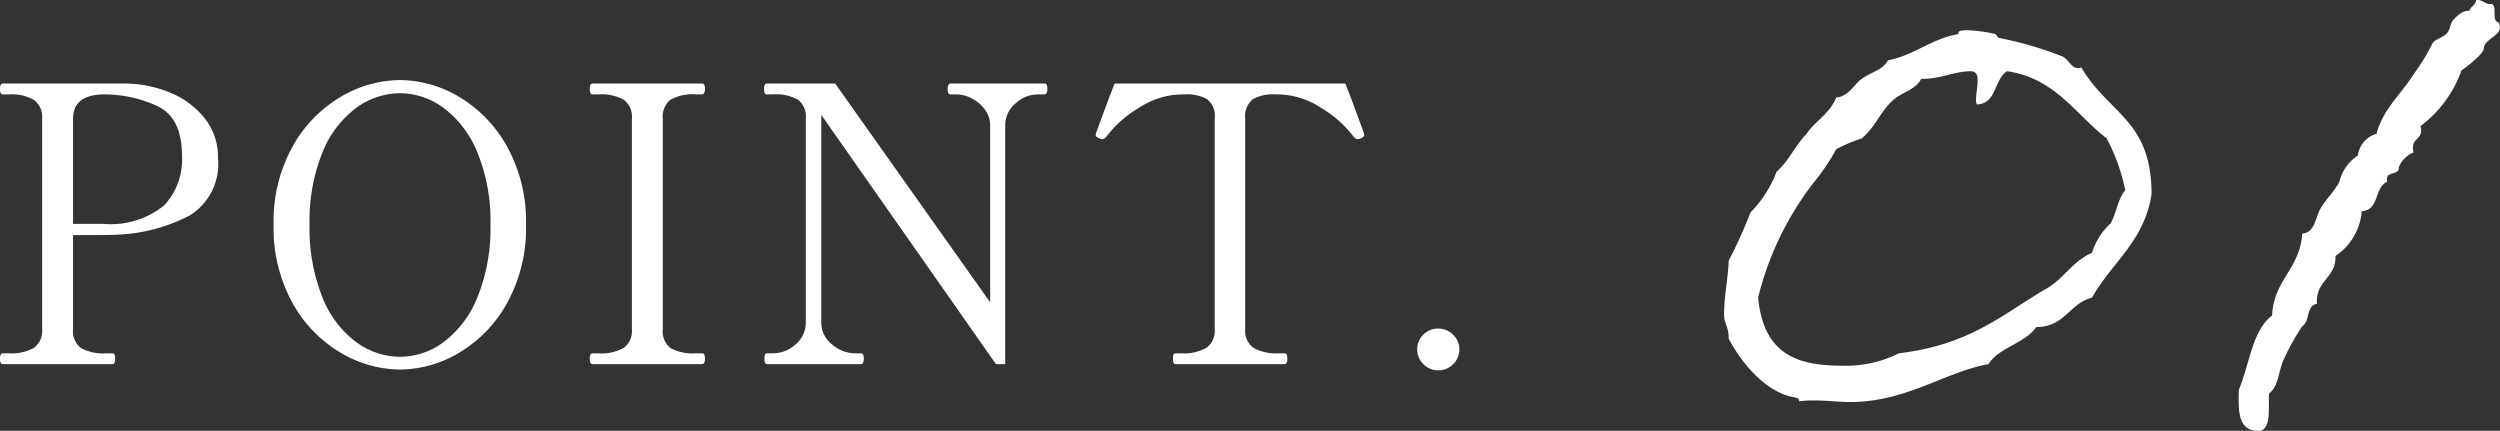<svg xmlns="http://www.w3.org/2000/svg" width="129.373" height="22.293" viewBox="0 0 129.373 22.293">
  <rect x="0" y="0" width="129.373" height="22.293" fill="#333333" stroke="none"/>
  <g id="グループ_79138" data-name="グループ 79138" transform="translate(-411.1 -2786.156)">
    <path id="パス_203976" data-name="パス 203976" d="M7.6-14.52a6.121,6.121,0,0,1,2.35.49,4.38,4.38,0,0,1,1.76,1.33,3.191,3.191,0,0,1,.67,2.02,3.134,3.134,0,0,1-1.47,2.99,8.855,8.855,0,0,1-3.75.99q-.26.02-1.14.02H4.88v4.86a1.113,1.113,0,0,0,.4.98A2.368,2.368,0,0,0,6.6-.56h.32q.14,0,.14.26,0,.3-.14.3H1.24Q1.1,0,1.1-.28t.14-.28h.32A2.391,2.391,0,0,0,2.85-.84a1.08,1.08,0,0,0,.43-.98V-12.7a1.094,1.094,0,0,0-.42-.97,2.316,2.316,0,0,0-1.3-.29H1.24q-.14,0-.14-.28t.14-.28H7.6ZM6.44-7.26A4.382,4.382,0,0,0,9.6-8.22a3.475,3.475,0,0,0,.92-2.54q0-2.04-1.33-2.62a6.63,6.63,0,0,0-2.67-.58q-1.64,0-1.64,1.26v5.44H6.44ZM21.8.28a6.086,6.086,0,0,1-3.07-.87,6.8,6.8,0,0,1-2.49-2.57,8,8,0,0,1-.98-4.06,7.953,7.953,0,0,1,.98-4.04,6.8,6.8,0,0,1,2.49-2.57,6.086,6.086,0,0,1,3.07-.87,6.033,6.033,0,0,1,3.06.87,6.821,6.821,0,0,1,2.48,2.57,7.953,7.953,0,0,1,.98,4.04,8,8,0,0,1-.98,4.06A6.821,6.821,0,0,1,24.86-.59,6.033,6.033,0,0,1,21.8.28Zm0-.66a3.82,3.82,0,0,0,2.27-.77,5.412,5.412,0,0,0,1.74-2.32,9.429,9.429,0,0,0,.67-3.75,9.3,9.3,0,0,0-.67-3.72,5.419,5.419,0,0,0-1.74-2.31,3.82,3.82,0,0,0-2.27-.77,3.864,3.864,0,0,0-2.28.77,5.316,5.316,0,0,0-1.74,2.31,9.423,9.423,0,0,0-.66,3.72,9.556,9.556,0,0,0,.66,3.75,5.31,5.31,0,0,0,1.74,2.32A3.864,3.864,0,0,0,21.8-.38ZM31.76,0q-.14,0-.14-.28t.14-.28h.32a2.309,2.309,0,0,0,1.31-.29,1.082,1.082,0,0,0,.41-.95V-12.7a1.09,1.09,0,0,0-.42-.98,2.383,2.383,0,0,0-1.3-.28h-.32q-.14,0-.14-.28t.14-.28h5.66a.126.126,0,0,1,.13.07.56.56,0,0,1,.03.21q0,.28-.16.28h-.3a2.362,2.362,0,0,0-1.33.28,1.126,1.126,0,0,0-.39.98V-1.8a1.086,1.086,0,0,0,.4.97,2.44,2.44,0,0,0,1.32.27h.3a.126.126,0,0,1,.13.07.56.56,0,0,1,.03.21q0,.28-.16.28Zm9.02,0q-.12,0-.12-.3,0-.26.12-.26h.32a1.745,1.745,0,0,0,1.17-.46,1.45,1.45,0,0,0,.53-1.14V-12.72a1.09,1.09,0,0,0-.4-.96,2.322,2.322,0,0,0-1.3-.28h-.32q-.14,0-.14-.28t.14-.28h3.54L52.34-3.2v-9.16a1.344,1.344,0,0,0-.27-.81,1.905,1.905,0,0,0-.68-.58,1.731,1.731,0,0,0-.79-.21h-.3a.126.126,0,0,1-.13-.07.56.56,0,0,1-.03-.21q0-.28.16-.28h4.84a.126.126,0,0,1,.13.07.56.56,0,0,1,.03.21q0,.28-.16.28h-.32a1.724,1.724,0,0,0-1.17.47,1.459,1.459,0,0,0-.53,1.13V0h-.48L43.6-12.9V-2.16a1.42,1.42,0,0,0,.56,1.14,1.834,1.834,0,0,0,1.18.46h.32q.14,0,.14.26,0,.3-.14.3ZM61.92,0q-.12,0-.12-.3,0-.26.12-.26h.3a2.361,2.361,0,0,0,1.32-.29,1.094,1.094,0,0,0,.42-.97V-12.7a1.116,1.116,0,0,0-.39-1.01,2.15,2.15,0,0,0-1.15-.25q-.3,0-.5.02a4.145,4.145,0,0,0-1.87.67,5.77,5.77,0,0,0-1.69,1.49.321.321,0,0,1-.22.14.322.322,0,0,1-.14-.04q-.2-.08-.2-.18l.02-.1.43-1.17q.29-.79.53-1.39H70.72q.24.6.53,1.39l.43,1.17.02.1q0,.1-.2.18a.322.322,0,0,1-.14.04.321.321,0,0,1-.22-.14,5.77,5.77,0,0,0-1.69-1.49,4.145,4.145,0,0,0-1.87-.67,4.8,4.8,0,0,0-.5-.02,2.075,2.075,0,0,0-1.16.26,1.133,1.133,0,0,0-.38,1V-1.82a1.08,1.08,0,0,0,.43.98,2.437,2.437,0,0,0,1.31.28h.3q.14,0,.14.26,0,.3-.14.3Zm13.6.32A1.038,1.038,0,0,1,74.76,0a1.038,1.038,0,0,1-.32-.76,1.029,1.029,0,0,1,.32-.77,1.055,1.055,0,0,1,.76-.31,1.061,1.061,0,0,1,.78.32,1.038,1.038,0,0,1,.32.76A1.038,1.038,0,0,1,76.3,0,1.061,1.061,0,0,1,75.52.32Z" transform="translate(410 2805)" fill="#fff"/>
    <path id="パス_203977" data-name="パス 203977" d="M8.8-19.72c-.28.52-.88.6-1.36.96-.4.28-.68.92-1.32.96-.32.84-1.08,1.2-1.56,1.92-.56.56-.88,1.36-1.52,1.92a6.218,6.218,0,0,1-1.36,2.12A23.339,23.339,0,0,1,.56-9.36c-.04,1-.24,1.8-.24,2.8,0,.48.24.6.24,1.24C1.2-4.08,2.52-2.48,4-2.28c.08.04.2.04.2.16v.04a5.907,5.907,0,0,1,.84-.04c.6,0,1.2.08,1.8.08C9.76-2.04,11.76-3.6,14-4c.56-.88,1.84-1.04,2.48-1.92,1.48,0,1.72-1.24,2.88-1.52,1-1.8,2.72-2.92,3.08-5.36,0-3.84-2.2-4.12-3.64-6.56a.3.3,0,0,1-.16.04c-.36,0-.48-.44-.8-.6a19.2,19.2,0,0,0-3.28-.96c-.12-.04-.16-.2-.2-.2a7.215,7.215,0,0,0-1.48-.2c-.16,0-.44,0-.44.16v.04C11.04-20.84,10.2-20,8.8-19.72Zm4.24.56c.32,0,.4.16.4.48s-.08.68-.08,1a.507.507,0,0,0,.04.24c1.04-.04.88-1.28,1.56-1.72,2.48.36,3.52,2.2,5.16,3.48A10.067,10.067,0,0,1,21.08-13c-.4.48-.44,1.16-.76,1.72a3.37,3.37,0,0,0-.96,1.52c-1.04.44-1.52,1.44-2.48,1.92C14.6-6.48,13-5,9.36-4.56a6.106,6.106,0,0,1-2.96.64c-2.48,0-4.04-.72-4.32-3.52A15.92,15.92,0,0,1,4.96-13.4a10.774,10.774,0,0,0,1.16-1.72,7.694,7.694,0,0,1,1.32-.56c.68-.56.96-1.36,1.56-1.92.48-.48,1.2-.56,1.52-1.16C11.56-18.76,12.12-19.12,13.04-19.16Zm27-3.48c-.36.04-.44-.24-.8-.2-.04.28-.28.32-.36.56-.32-.04-.6.24-.76.4-.24.2-.2.56-.4.76-.2.24-.68.32-.76.56A10.181,10.181,0,0,1,36-19c-.64,1.04-1.56,1.76-1.92,3.08a1.332,1.332,0,0,0-.96,1.12,2.263,2.263,0,0,0-.96,1.36c-.24.48-.64.84-.96,1.36-.28.44-.28,1.28-.96,1.32-.12,1.84-1.48,2.4-1.56,4.24-1.04.8-1.16,2.52-1.72,3.84-.04,1.16-.04,2.24,1.16,2.12.52-.24.36-1.2.4-1.92.52-.4.48-1.16.76-1.76a11.9,11.9,0,0,1,.96-1.72c.4-.24.2-1.08.76-1.16-.08-1.24,1-1.32.96-2.48a3.081,3.081,0,0,0,1.36-2.32c.92-.04.64-1.24,1.32-1.52-.16-.6.64-.28.6-.76a1.414,1.414,0,0,1,.76-.76c-.2-.8.56-.6.36-1.36a6.191,6.191,0,0,0,2.12-2.88c.4-.28,1.16-.88,1.16-1.16.04-.52,1.12-.68.76-1.32C40-21.76,40.36-22.52,40.04-22.64Z" transform="translate(500 2809)" fill="#fff"/>
  </g>
</svg>
